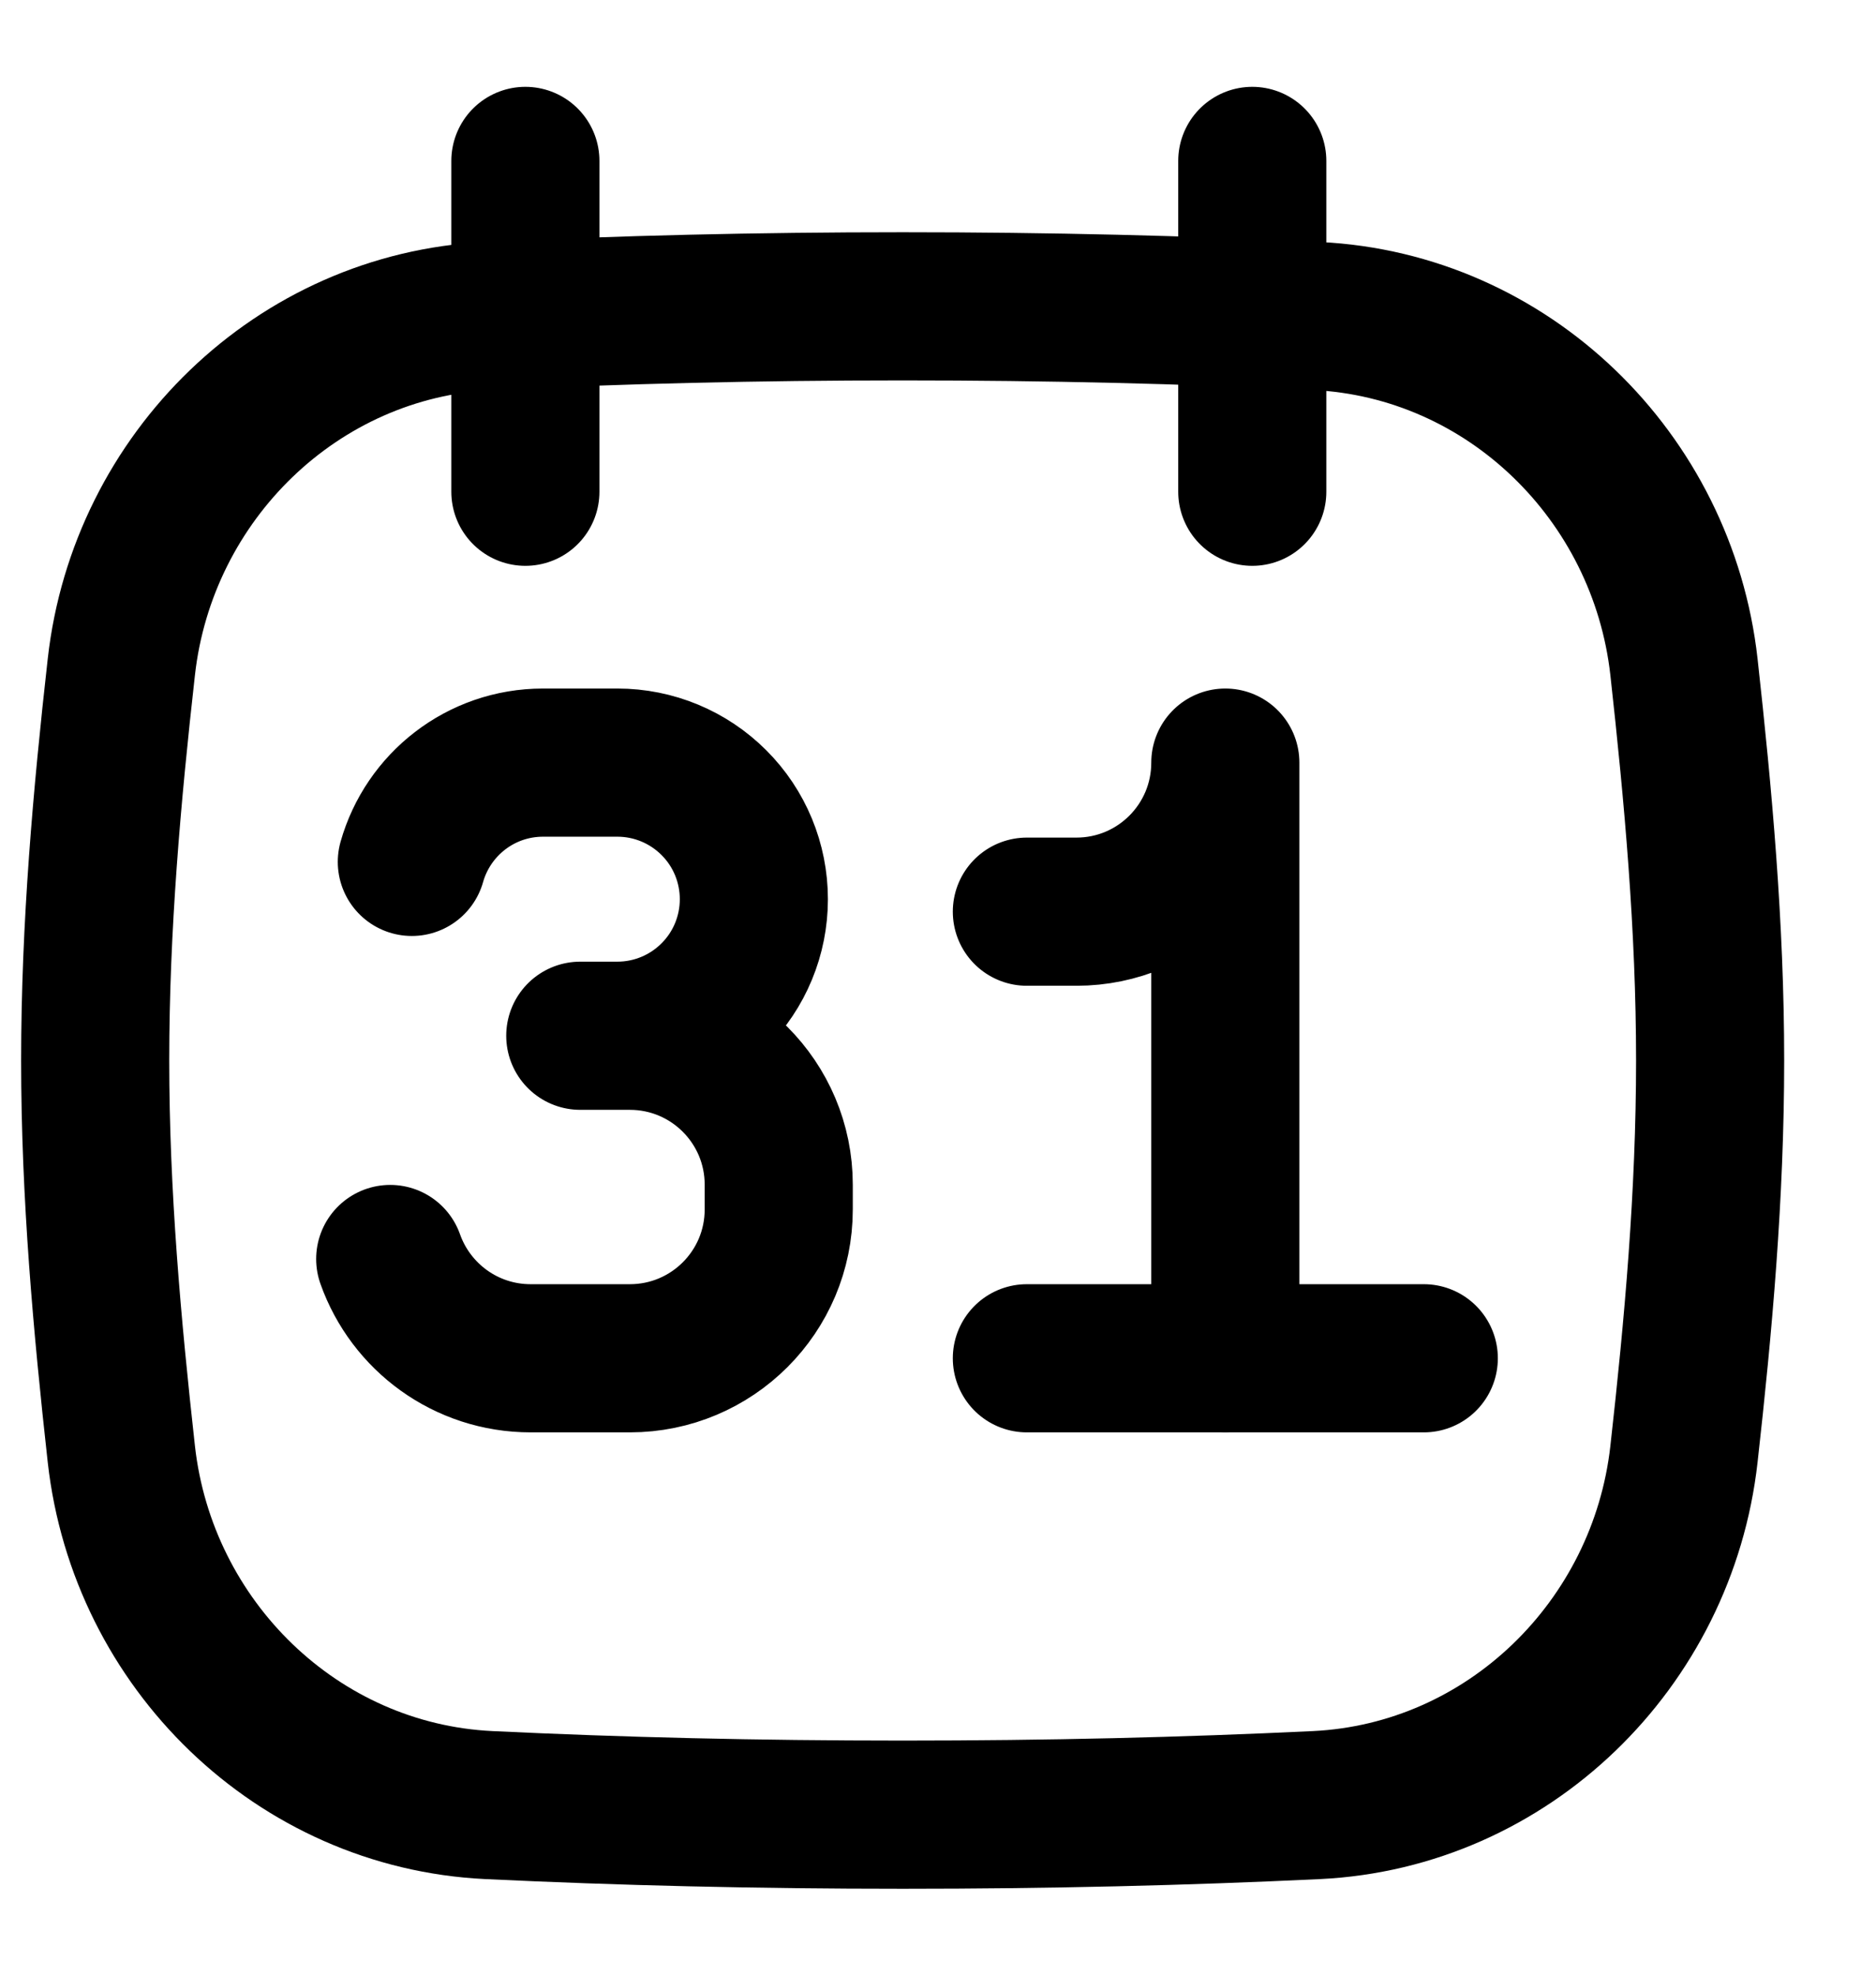 <svg width="19" height="20" viewBox="0 0 19 20" fill="none" xmlns="http://www.w3.org/2000/svg">
<path d="M12.41 13.751V7.72C12.41 8.554 11.735 9.229 10.902 9.229H10.4M14.42 13.75H10.4M3.952 12.745C4.16 13.332 4.718 13.75 5.375 13.75H6.379C7.212 13.75 7.887 13.076 7.887 12.243V11.993C7.887 11.16 7.212 10.485 6.379 10.485H5.877H6.253C6.62 10.485 6.971 10.339 7.23 10.08C7.49 9.821 7.635 9.469 7.635 9.103C7.635 8.736 7.49 8.384 7.23 8.125C6.971 7.866 6.62 7.72 6.253 7.72H5.5C4.867 7.72 4.335 8.145 4.171 8.725M5.321 1.629V4.978M12.683 1.629V4.978M1.229 14.721C1.445 16.649 3.012 18.179 4.95 18.273C6.289 18.337 7.657 18.37 9.142 18.37C10.627 18.37 11.995 18.337 13.334 18.273C15.272 18.179 16.839 16.648 17.055 14.721C17.201 13.422 17.32 12.092 17.32 10.736C17.32 9.38 17.199 8.05 17.055 6.751C16.839 4.822 15.272 3.293 13.334 3.199C11.995 3.135 10.627 3.101 9.142 3.101C7.657 3.101 6.289 3.135 4.95 3.199C3.012 3.293 1.445 4.824 1.229 6.751C1.083 8.05 0.964 9.38 0.964 10.736C0.964 12.092 1.085 13.423 1.229 14.721Z" stroke="black" stroke-width="1.5" stroke-linecap="round" stroke-linejoin="round"/>
</svg>
